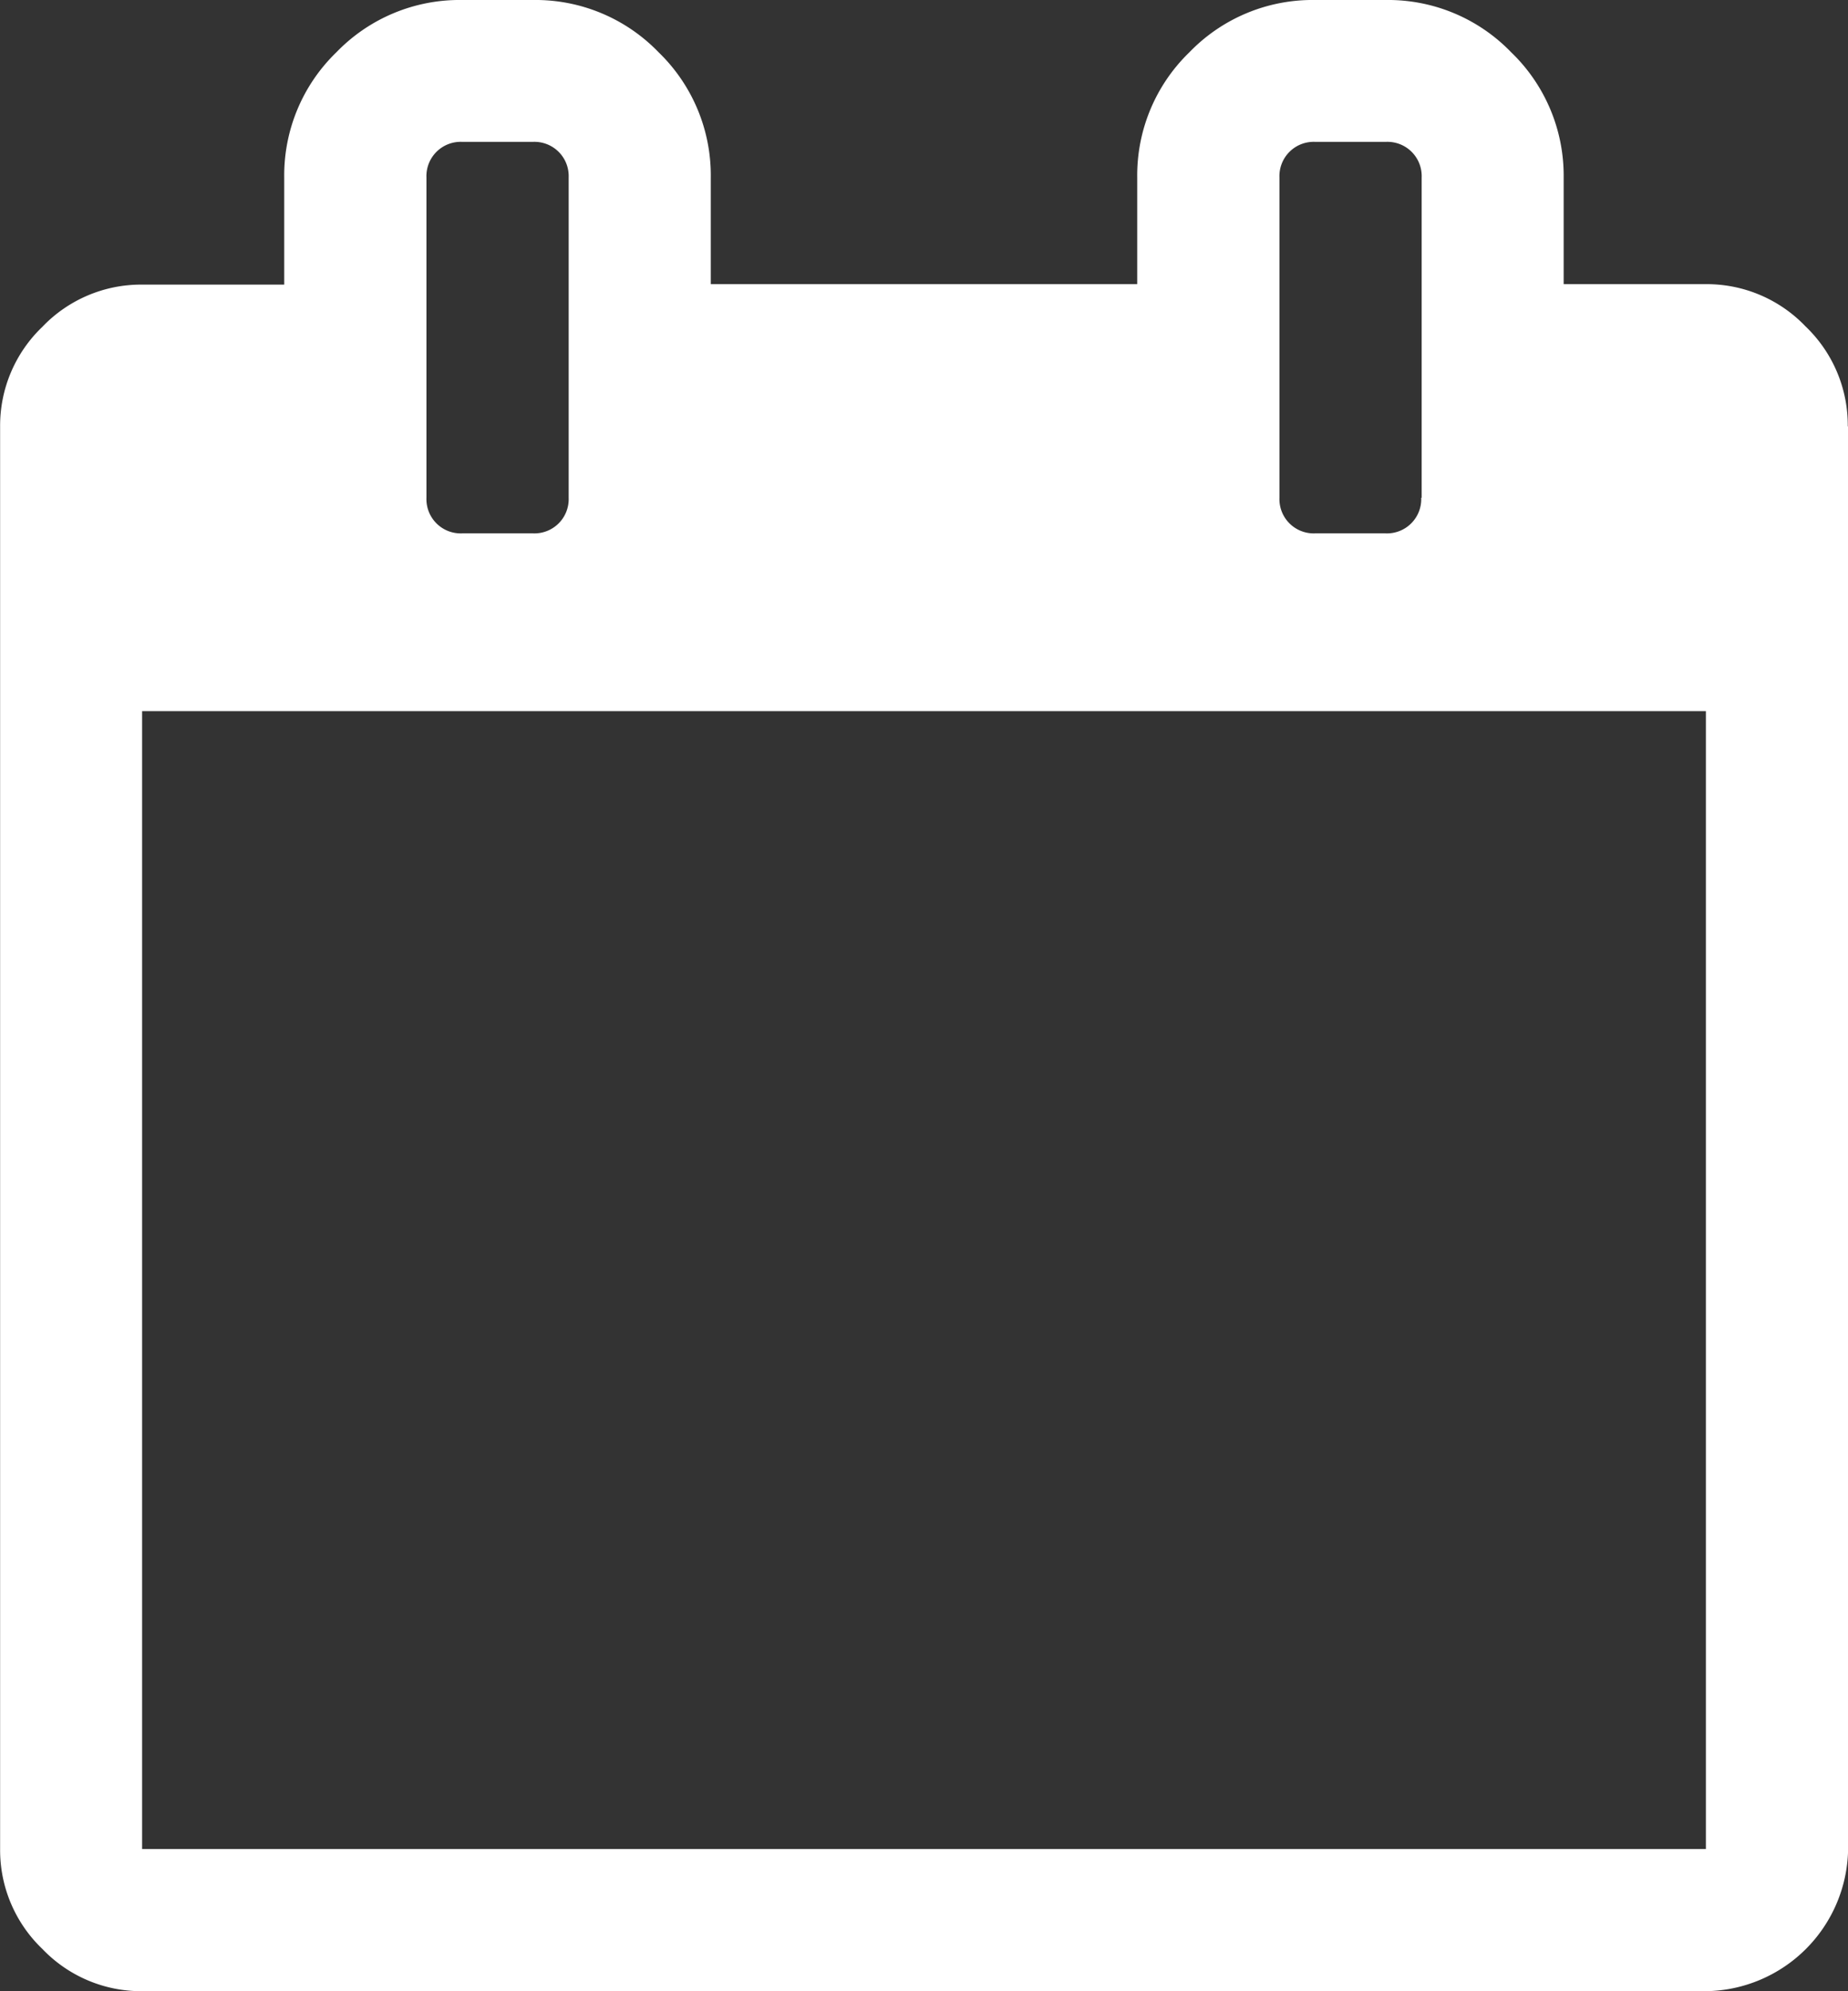 <svg xmlns="http://www.w3.org/2000/svg" width="16.671" height="17.953" viewBox="0 0 16.671 17.953">
  <rect x="0" y="0" width="16.671" height="17.953" fill="#333333" stroke="none"/>
  <path id="calendar-o" d="M1.282,16.671H15.389V6.412H1.282V16.671ZM5.13,4.488V1.6a.309.309,0,0,0-.321-.321H4.168a.309.309,0,0,0-.321.321V4.488a.309.309,0,0,0,.321.321h.641a.309.309,0,0,0,.321-.321Zm7.695,0V1.6a.309.309,0,0,0-.321-.321h-.641a.309.309,0,0,0-.321.321V4.488a.309.309,0,0,0,.321.321H12.5a.309.309,0,0,0,.321-.321Zm3.847-.641V16.671a1.3,1.3,0,0,1-1.282,1.282H1.282a1.232,1.232,0,0,1-.9-.381,1.232,1.232,0,0,1-.381-.9V3.847a1.232,1.232,0,0,1,.381-.9,1.232,1.232,0,0,1,.9-.381H2.564V1.6A1.543,1.543,0,0,1,3.035.471,1.544,1.544,0,0,1,4.168,0h.641A1.543,1.543,0,0,1,5.941.471,1.543,1.543,0,0,1,6.412,1.6v.962h3.847V1.6A1.543,1.543,0,0,1,10.73.471,1.543,1.543,0,0,1,11.862,0H12.5a1.543,1.543,0,0,1,1.132.471A1.543,1.543,0,0,1,14.106,1.6v.962h1.282a1.232,1.232,0,0,1,.9.381,1.232,1.232,0,0,1,.381.9Z" fill="#fff"/>
</svg>
